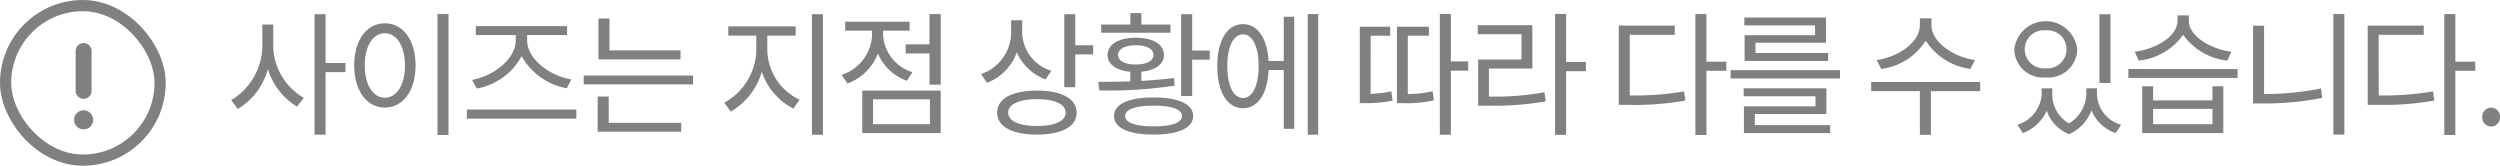 <svg id="text_box_icon_gray_10" data-name="text box+icon_gray 10" xmlns="http://www.w3.org/2000/svg" width="223.037" height="14.785" viewBox="0 0 223.037 14.785">
  <path id="패스_8219" data-name="패스 8219" d="M4.248,5.06H3.276V6.992A5.7,5.7,0,0,1,.5,11.8l.588.792A5.961,5.961,0,0,0,3.768,9.032a5.937,5.937,0,0,0,2.6,3.348l.612-.78A5.435,5.435,0,0,1,4.248,6.992Zm6.444,3.432H8.916V4.136H7.932V14.888h.984V9.308h1.776ZM18.9,4.124V14.912h.984V4.124Zm-4.692.828c-1.6,0-2.736,1.464-2.736,3.756s1.14,3.756,2.736,3.756S16.944,11,16.944,8.708,15.8,4.952,14.208,4.952Zm0,.888C15.252,5.84,16,6.968,16,8.708s-.744,2.88-1.788,2.88-1.8-1.128-1.8-2.88S13.152,5.84,14.208,5.84Zm8.2,4.932a5.716,5.716,0,0,0,4-2.892,5.8,5.8,0,0,0,4.032,2.868l.4-.792C28.956,9.644,26.9,8.168,26.9,6.464V6h3.564v-.8H22.32V6h3.564v.468c0,1.7-2.04,3.2-3.9,3.528Zm-.888,1.872v.816h9.768v-.816Zm19.068-5.28H34.248V4.52h-.984V8.168h7.32ZM34.176,11.48h-.984v3.144h7.452v-.8H34.176ZM31.944,9.608V10.4H41.7V9.608Zm16.38-3.564h2.532V5.228H44.844v.816h2.5V7.412a5.505,5.505,0,0,1-2.856,4.62l.576.792a6.036,6.036,0,0,0,2.772-3.552,5.686,5.686,0,0,0,2.82,3.288l.552-.792a5.012,5.012,0,0,1-2.88-4.356Zm3.984-1.908V14.888h.984V4.136Zm8.964,5.172a3.7,3.7,0,0,1-2.616-3.3v-.4H61.02v-.8H55.272v.8h2.4V6.02A3.923,3.923,0,0,1,54.96,9.548l.516.768A4.562,4.562,0,0,0,58.188,7.64a4.441,4.441,0,0,0,2.592,2.436Zm-3.516,2.424h5.076v2.22H57.756Zm-.96,3.012h7V10.952h-7Zm6-10.62v2.7H60.672V7.64H62.8v2.784h1v-6.3ZM73.668,9.188a3.654,3.654,0,0,1-2.6-3.324V4.676H70.08v1.1a3.939,3.939,0,0,1-2.676,3.7l.516.78a4.5,4.5,0,0,0,2.664-2.724,4.518,4.518,0,0,0,2.568,2.424Zm-1.284,4.92c-1.6,0-2.568-.444-2.568-1.188s.972-1.2,2.568-1.2,2.556.444,2.556,1.2S73.968,14.108,72.384,14.108Zm0-3.156c-2.2,0-3.552.708-3.552,1.968s1.356,1.956,3.552,1.956,3.54-.708,3.54-1.956S74.568,10.952,72.384,10.952ZM75.8,6.908V4.136H74.82v6.516H75.8V7.724h1.6V6.908ZM84.288,5.06H81.7V4.04h-.984V5.06h-2.6v.732h6.18ZM79.62,7.772c0-.528.612-.864,1.584-.864s1.572.336,1.572.864-.612.852-1.572.852S79.62,8.3,79.62,7.772Zm4.992,2.052c-.924.132-1.932.2-2.916.264V9.272c1.236-.12,2.016-.66,2.016-1.5,0-.96-1-1.536-2.508-1.536s-2.52.576-2.52,1.536c0,.84.78,1.392,2.028,1.5v.852c-1.032.036-2.016.048-2.868.048l.108.768a39.5,39.5,0,0,0,6.72-.432Zm-1.824,4.32c-1.62,0-2.532-.336-2.532-.924s.912-.924,2.532-.924,2.532.324,2.532.924S84.408,14.144,82.788,14.144Zm0-2.58c-2.232,0-3.528.588-3.528,1.656s1.3,1.656,3.528,1.656,3.528-.588,3.528-1.656S85.008,11.564,82.788,11.564Zm3.444-4.188V4.136h-.984v7.3h.984V8.192H87.8V7.376Zm4.536,4.236c-.864,0-1.4-1.092-1.4-2.856,0-1.728.54-2.82,1.4-2.82.84,0,1.392,1.092,1.392,2.82C92.16,10.52,91.608,11.612,90.768,11.612Zm3.636-3.3H93.048c-.12-2.028-.984-3.288-2.28-3.288-1.4,0-2.3,1.44-2.3,3.732,0,2.328.9,3.768,2.3,3.768,1.32,0,2.2-1.3,2.28-3.408H94.4V14.36h.936v-10H94.4ZM96.54,4.124V14.888h.936V4.124Zm5.616,1.932h1.74v-.8h-2.712v6.816h.48a10.977,10.977,0,0,0,2.448-.228L104,11.024a10.3,10.3,0,0,1-1.848.216Zm3.312,0h1.884v-.8H104.5v6.816h.528a10.5,10.5,0,0,0,2.76-.252l-.1-.816a9.388,9.388,0,0,1-2.22.252Zm5.388,2.292h-1.548V4.112h-.984V14.888h.984V9.176h1.548Zm1.848.636h3.876V5.12h-4.872v.8h3.9V8.18h-3.864V12.3h.852a27.433,27.433,0,0,0,5.172-.384l-.108-.816a24.378,24.378,0,0,1-4.956.384Zm8.652-.588h-1.764V4.112h-.984V14.9h.984V9.224h1.764Zm3.912-2.424h4.02V5.156h-5v7.068h.852a25.516,25.516,0,0,0,5.088-.384l-.108-.816a26.16,26.16,0,0,1-4.848.36Zm8.616,2.4h-1.776V4.124h-.984V14.912h.984V9.188h1.776Zm7.92-2.364h-6.288v2.3h7.452V7.6h-6.48V6.68h6.288V4.436h-7.284v.7H141.8Zm-5.376,7.032h6.384V10.748h-7.38v.708h6.408v.9h-6.384v2.388h7.692v-.708h-6.72Zm-2.16-3.912v.744h9.756V9.128Zm21.792-.9c-1.956-.288-3.876-1.62-3.876-3.12v-.6h-1.032v.6c0,1.536-1.9,2.832-3.852,3.12l.4.792a5.515,5.515,0,0,0,3.972-2.52,5.648,5.648,0,0,0,3.984,2.52Zm.468,1.956h-9.72V11h4.344v3.9h.984V11h4.4Zm11.628-6.048h-.984V10.28h.984Zm-5.784,1.44a1.7,1.7,0,1,1,0,3.384,1.7,1.7,0,1,1,0-3.384Zm0,4.2a2.57,2.57,0,0,0,2.82-2.508,2.826,2.826,0,0,0-5.616,0A2.556,2.556,0,0,0,162.372,9.776Zm4.584.972H166v.576a3.175,3.175,0,0,1-1.548,2.556,2.988,2.988,0,0,1-1.488-2.556v-.576h-.948v.576A3.055,3.055,0,0,1,159.852,14l.492.744a3.78,3.78,0,0,0,2.124-1.992,3.435,3.435,0,0,0,2,2.088,3.744,3.744,0,0,0,1.992-2.124,3.587,3.587,0,0,0,2.16,2.028l.492-.744a2.93,2.93,0,0,1-2.16-2.676Zm11.988-3.264c-1.908-.24-3.8-1.428-3.8-2.76v-.48h-1.008v.48c0,1.368-1.884,2.52-3.816,2.76l.36.792a5.543,5.543,0,0,0,3.96-2.3,5.566,5.566,0,0,0,3.948,2.3Zm-1.692,6.468H171.96V12.584h5.292Zm0-2.124H171.96v-1.26h-.972v4.176h7.236V10.568h-.972Zm-7.5-2.8v.792H179.5V9.032ZM181.86,5.168h-.984V12.1h.888a25.571,25.571,0,0,0,5.28-.5l-.108-.84a25.429,25.429,0,0,1-5.076.5Zm6.18-1.044V14.876h.984V4.124Zm4.044,1.848h4.02V5.156h-5v7.068h.852a25.516,25.516,0,0,0,5.088-.384l-.108-.816a26.16,26.16,0,0,1-4.848.36Zm8.616,2.4h-1.776V4.124h-.984V14.912h.984V9.188H200.7Zm1.416,5.784a.793.793,0,0,0,.792-.828.794.794,0,1,0-1.584,0A.793.793,0,0,0,202.116,14.156Z" transform="translate(20.129 -2.87)" fill="gray"/>
  <g id="그룹_19089" data-name="그룹 19089" transform="translate(0)">
    <g id="사각형_23921" data-name="사각형 23921" transform="translate(0 0)" fill="none" stroke="gray" stroke-linecap="round" stroke-width="1">
      <rect width="14.785" height="14.785" rx="7.393" stroke="none"/>
      <rect x="0.5" y="0.5" width="13.785" height="13.785" rx="6.893" fill="none"/>
    </g>
  </g>
  <g id="icon-exclamation-circle-mono" transform="translate(-0.607 -0.607)">
    <rect id="icon-exclamation-circle-mono_Background_Mask_" data-name="icon-exclamation-circle-mono (Background/Mask)" width="12.679" height="12.679" transform="translate(1.66 1.66)" fill="none" stroke="rgba(0,0,0,0)" stroke-width="1"/>
    <path id="Vector" d="M.853,7.7a.859.859,0,0,1-.6-.25.853.853,0,0,1,0-1.206A.859.859,0,0,1,.853,6a.854.854,0,0,1,.853.853.858.858,0,0,1-.25.6A.848.848,0,0,1,.853,7.7Zm0-2.726a.712.712,0,0,1-.711-.711V.711a.707.707,0,0,1,.209-.5.71.71,0,0,1,1.213.5V4.265a.711.711,0,0,1-.711.711Z" transform="translate(7.213 4.447)" fill="gray"/>
  </g>
</svg>
